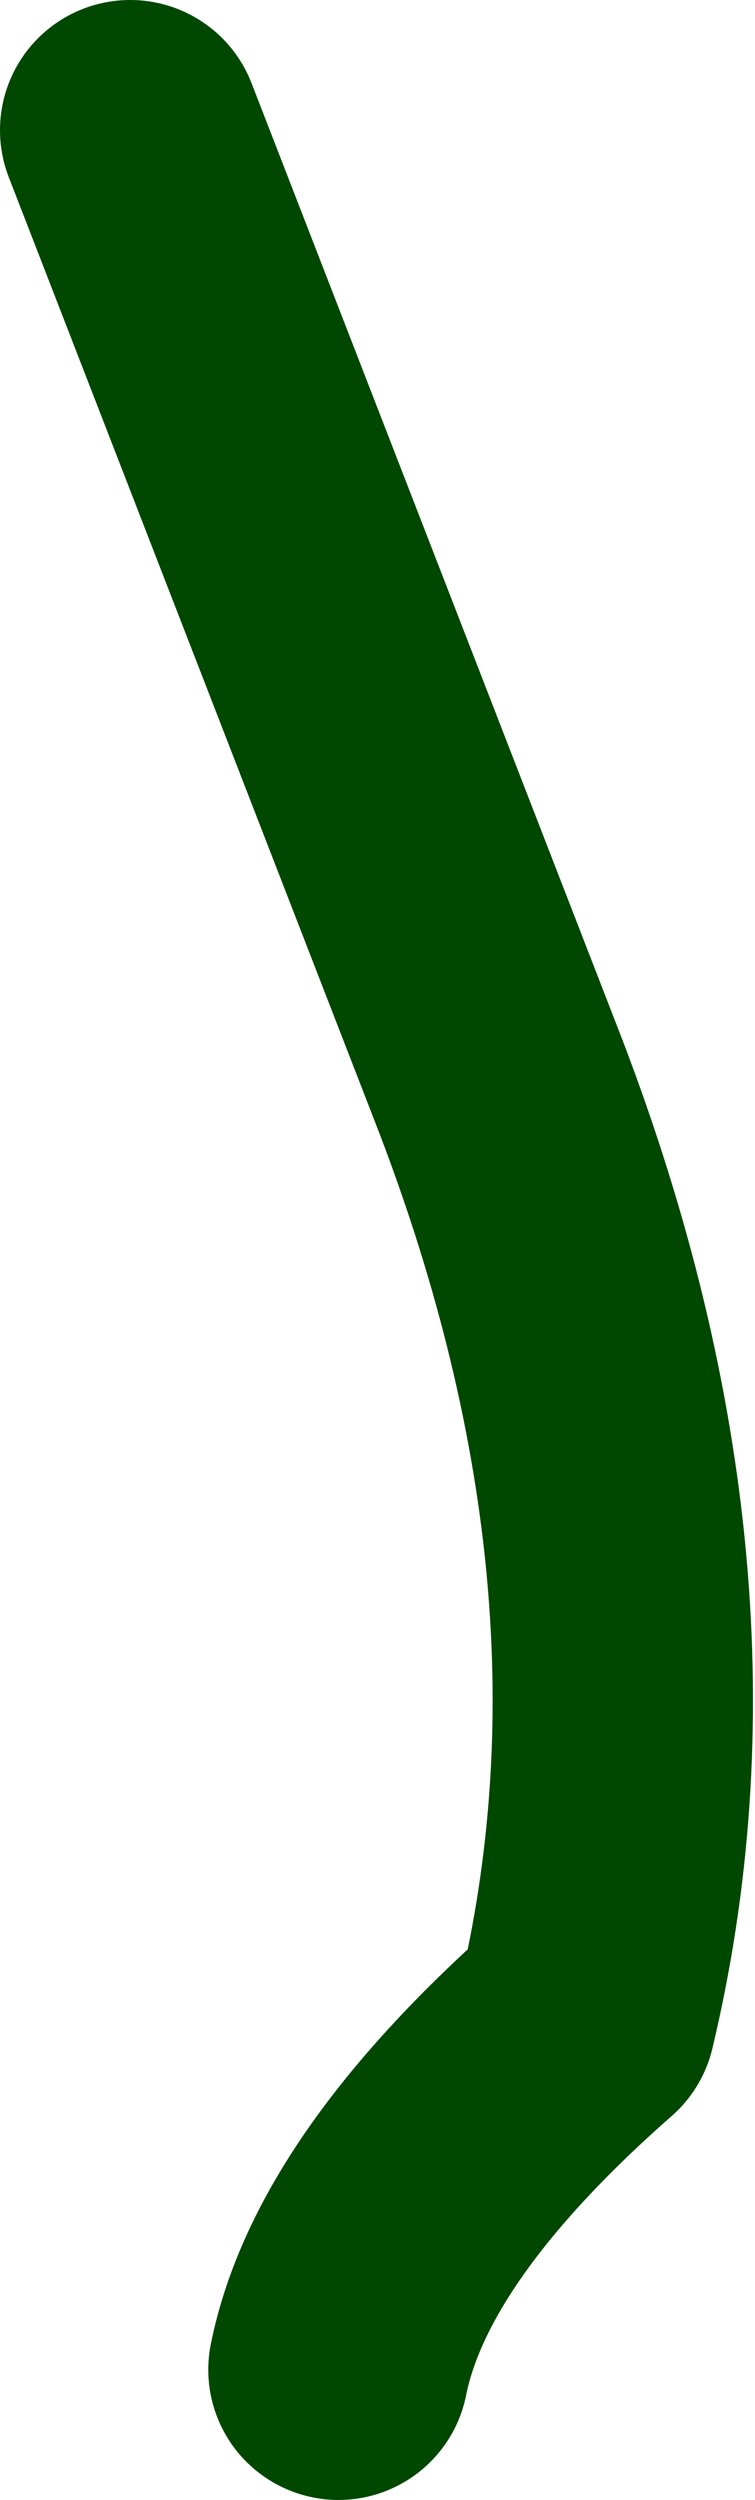 <?xml version="1.0" encoding="UTF-8" standalone="no"?>
<svg xmlns:xlink="http://www.w3.org/1999/xlink" height="19.2px" width="5.8px" xmlns="http://www.w3.org/2000/svg">
  <g transform="matrix(1.0, 0.0, 0.0, 1.0, 76.6, 33.6)">
    <path d="M-75.6 -32.6 L-72.75 -25.25 Q-71.3 -21.45 -72.1 -18.1 -73.75 -16.65 -74.0 -15.4" fill="none" stroke="#004700" stroke-linecap="round" stroke-linejoin="round" stroke-width="2.0"/>
  </g>
</svg>
